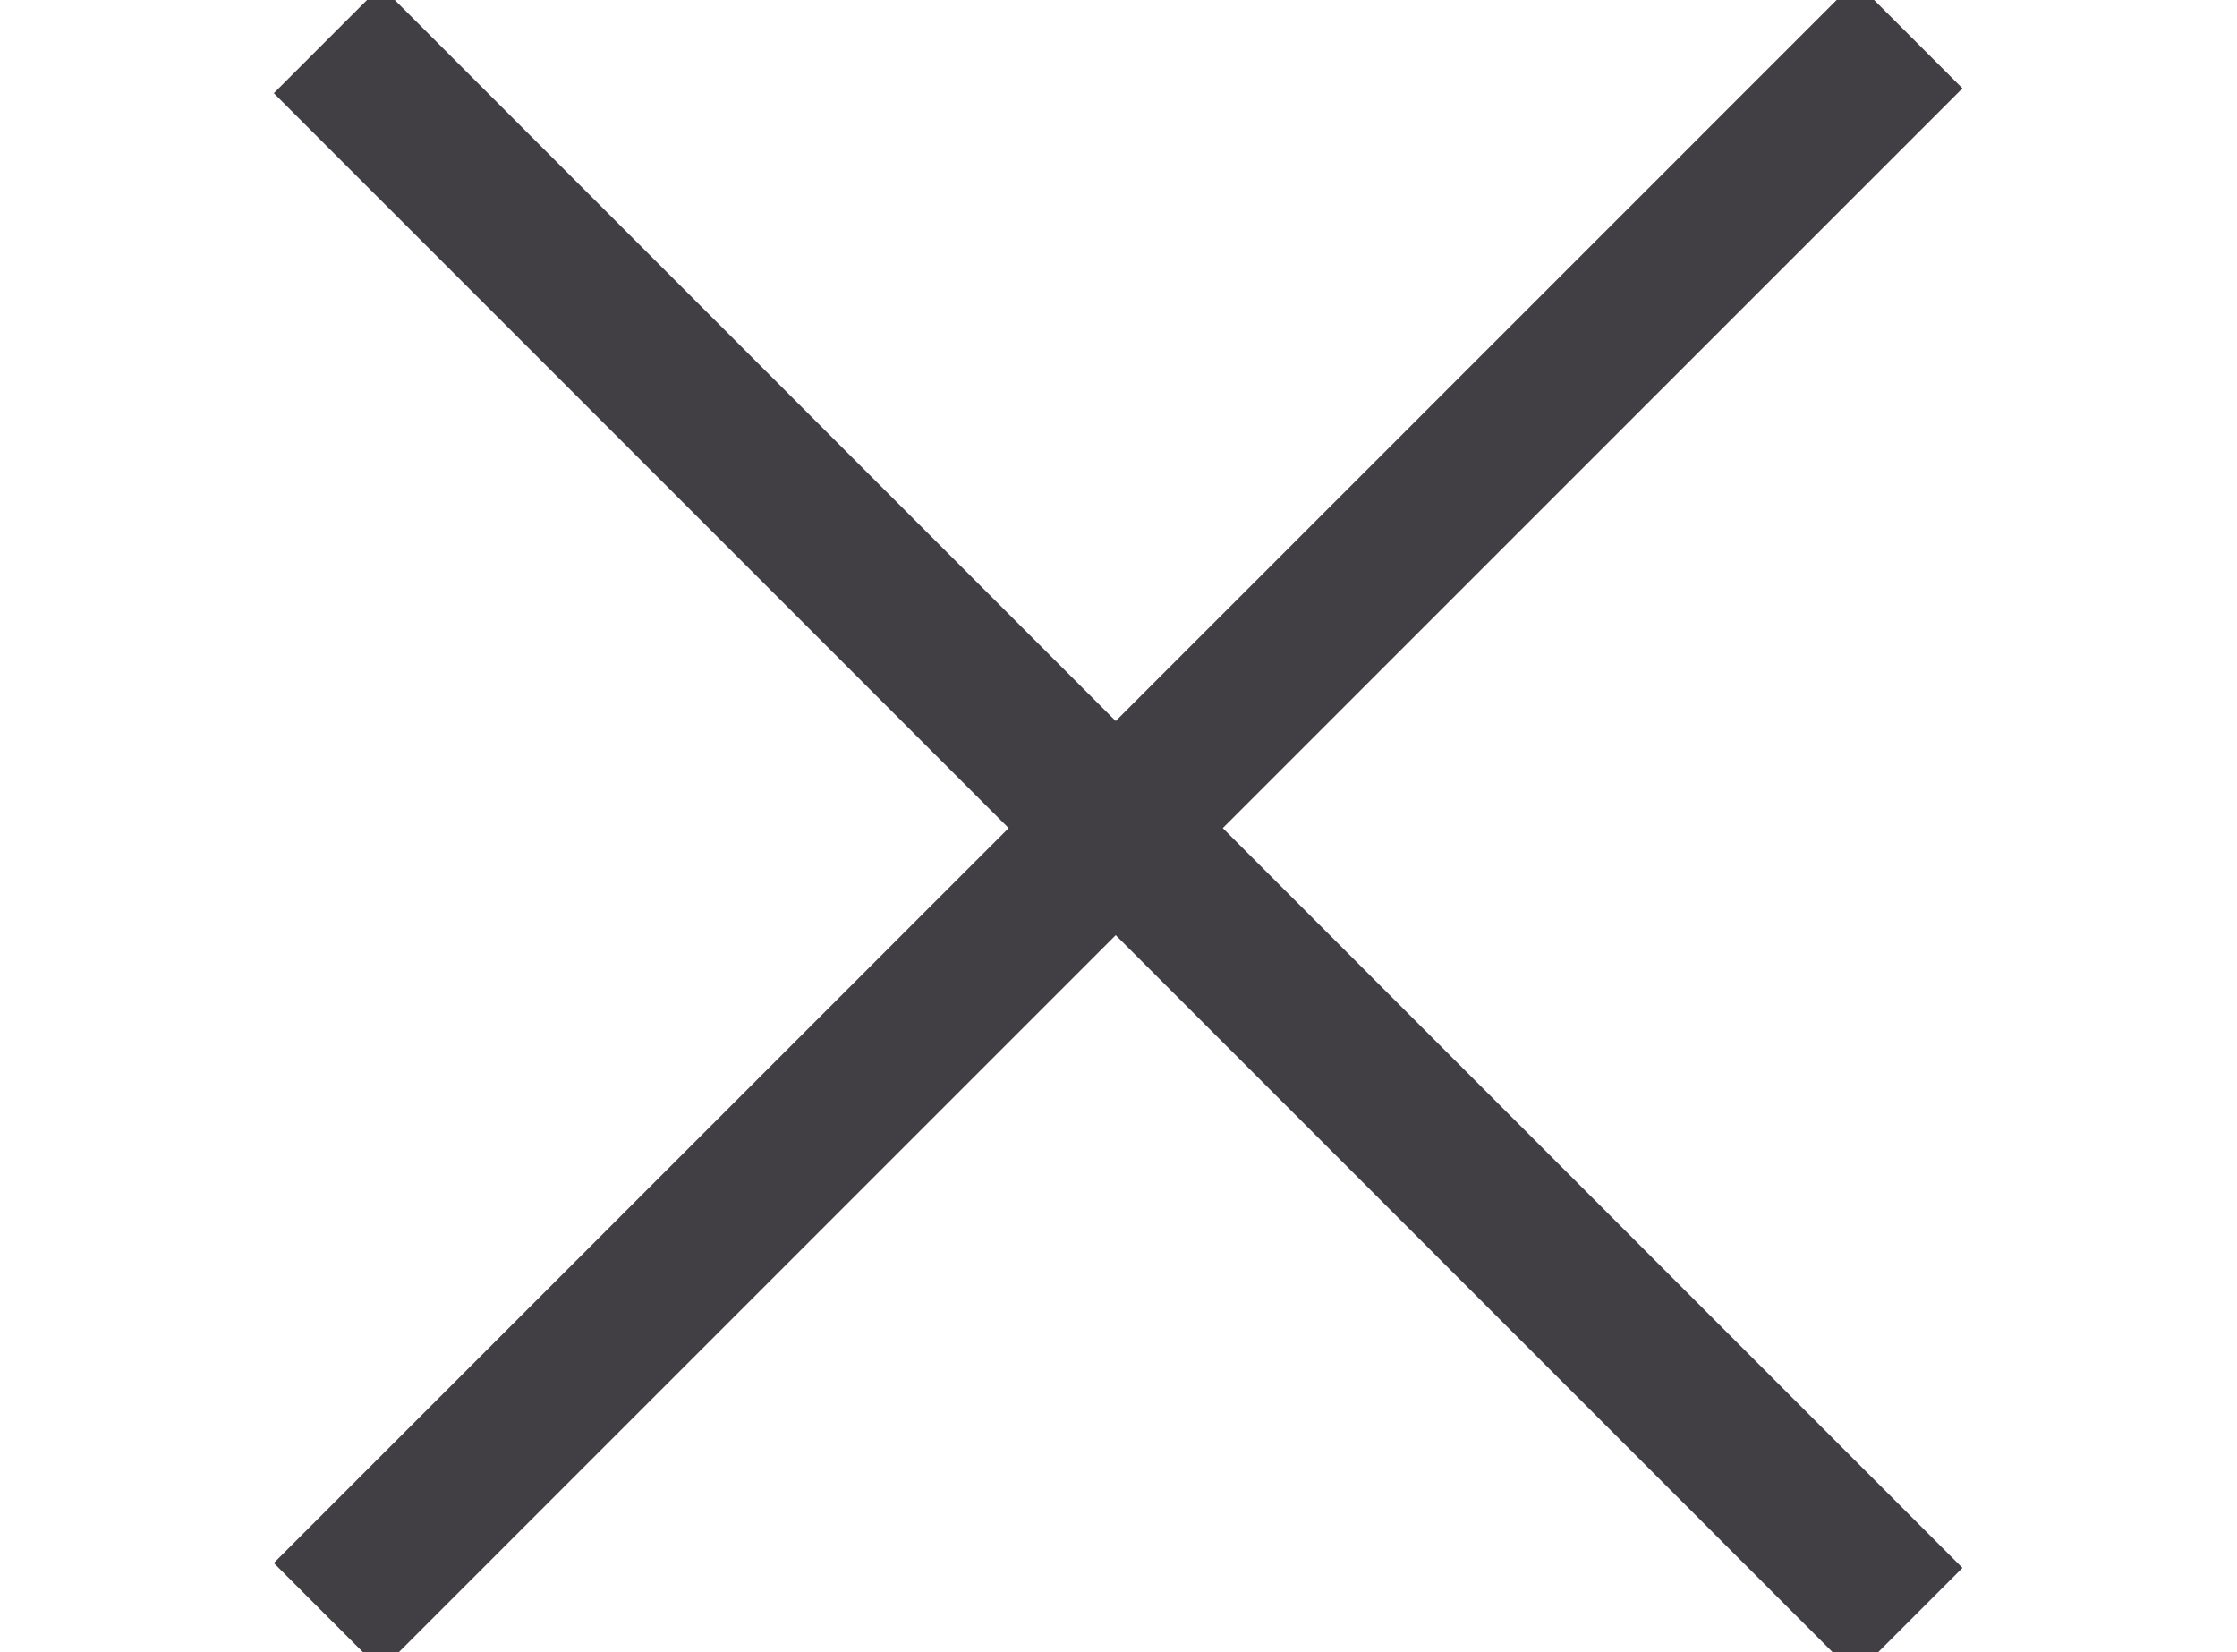 <?xml version="1.0" encoding="utf-8"?>
<!-- Generator: Adobe Illustrator 24.2.3, SVG Export Plug-In . SVG Version: 6.00 Build 0)  -->
<svg version="1.1" id="Layer_1" xmlns="http://www.w3.org/2000/svg" xmlns:xlink="http://www.w3.org/1999/xlink" x="0px" y="0px"
	 width="32.5px" height="24px" viewBox="0 0 32.5 24" style="enable-background:new 0 0 32.5 24;" xml:space="preserve">
<style type="text/css">
	.st0{fill:#413E44;}
</style>
<g>
	
		<rect x="15.1" y="-4.2" transform="matrix(0.707 -0.707 0.707 0.707 -3.728 14.999)" class="st0" width="2.2" height="32.5"/>
	<rect x="0" y="10.9" transform="matrix(0.707 -0.707 0.707 0.707 -3.728 14.999)" class="st0" width="32.5" height="2.2"/>
</g>
</svg>
